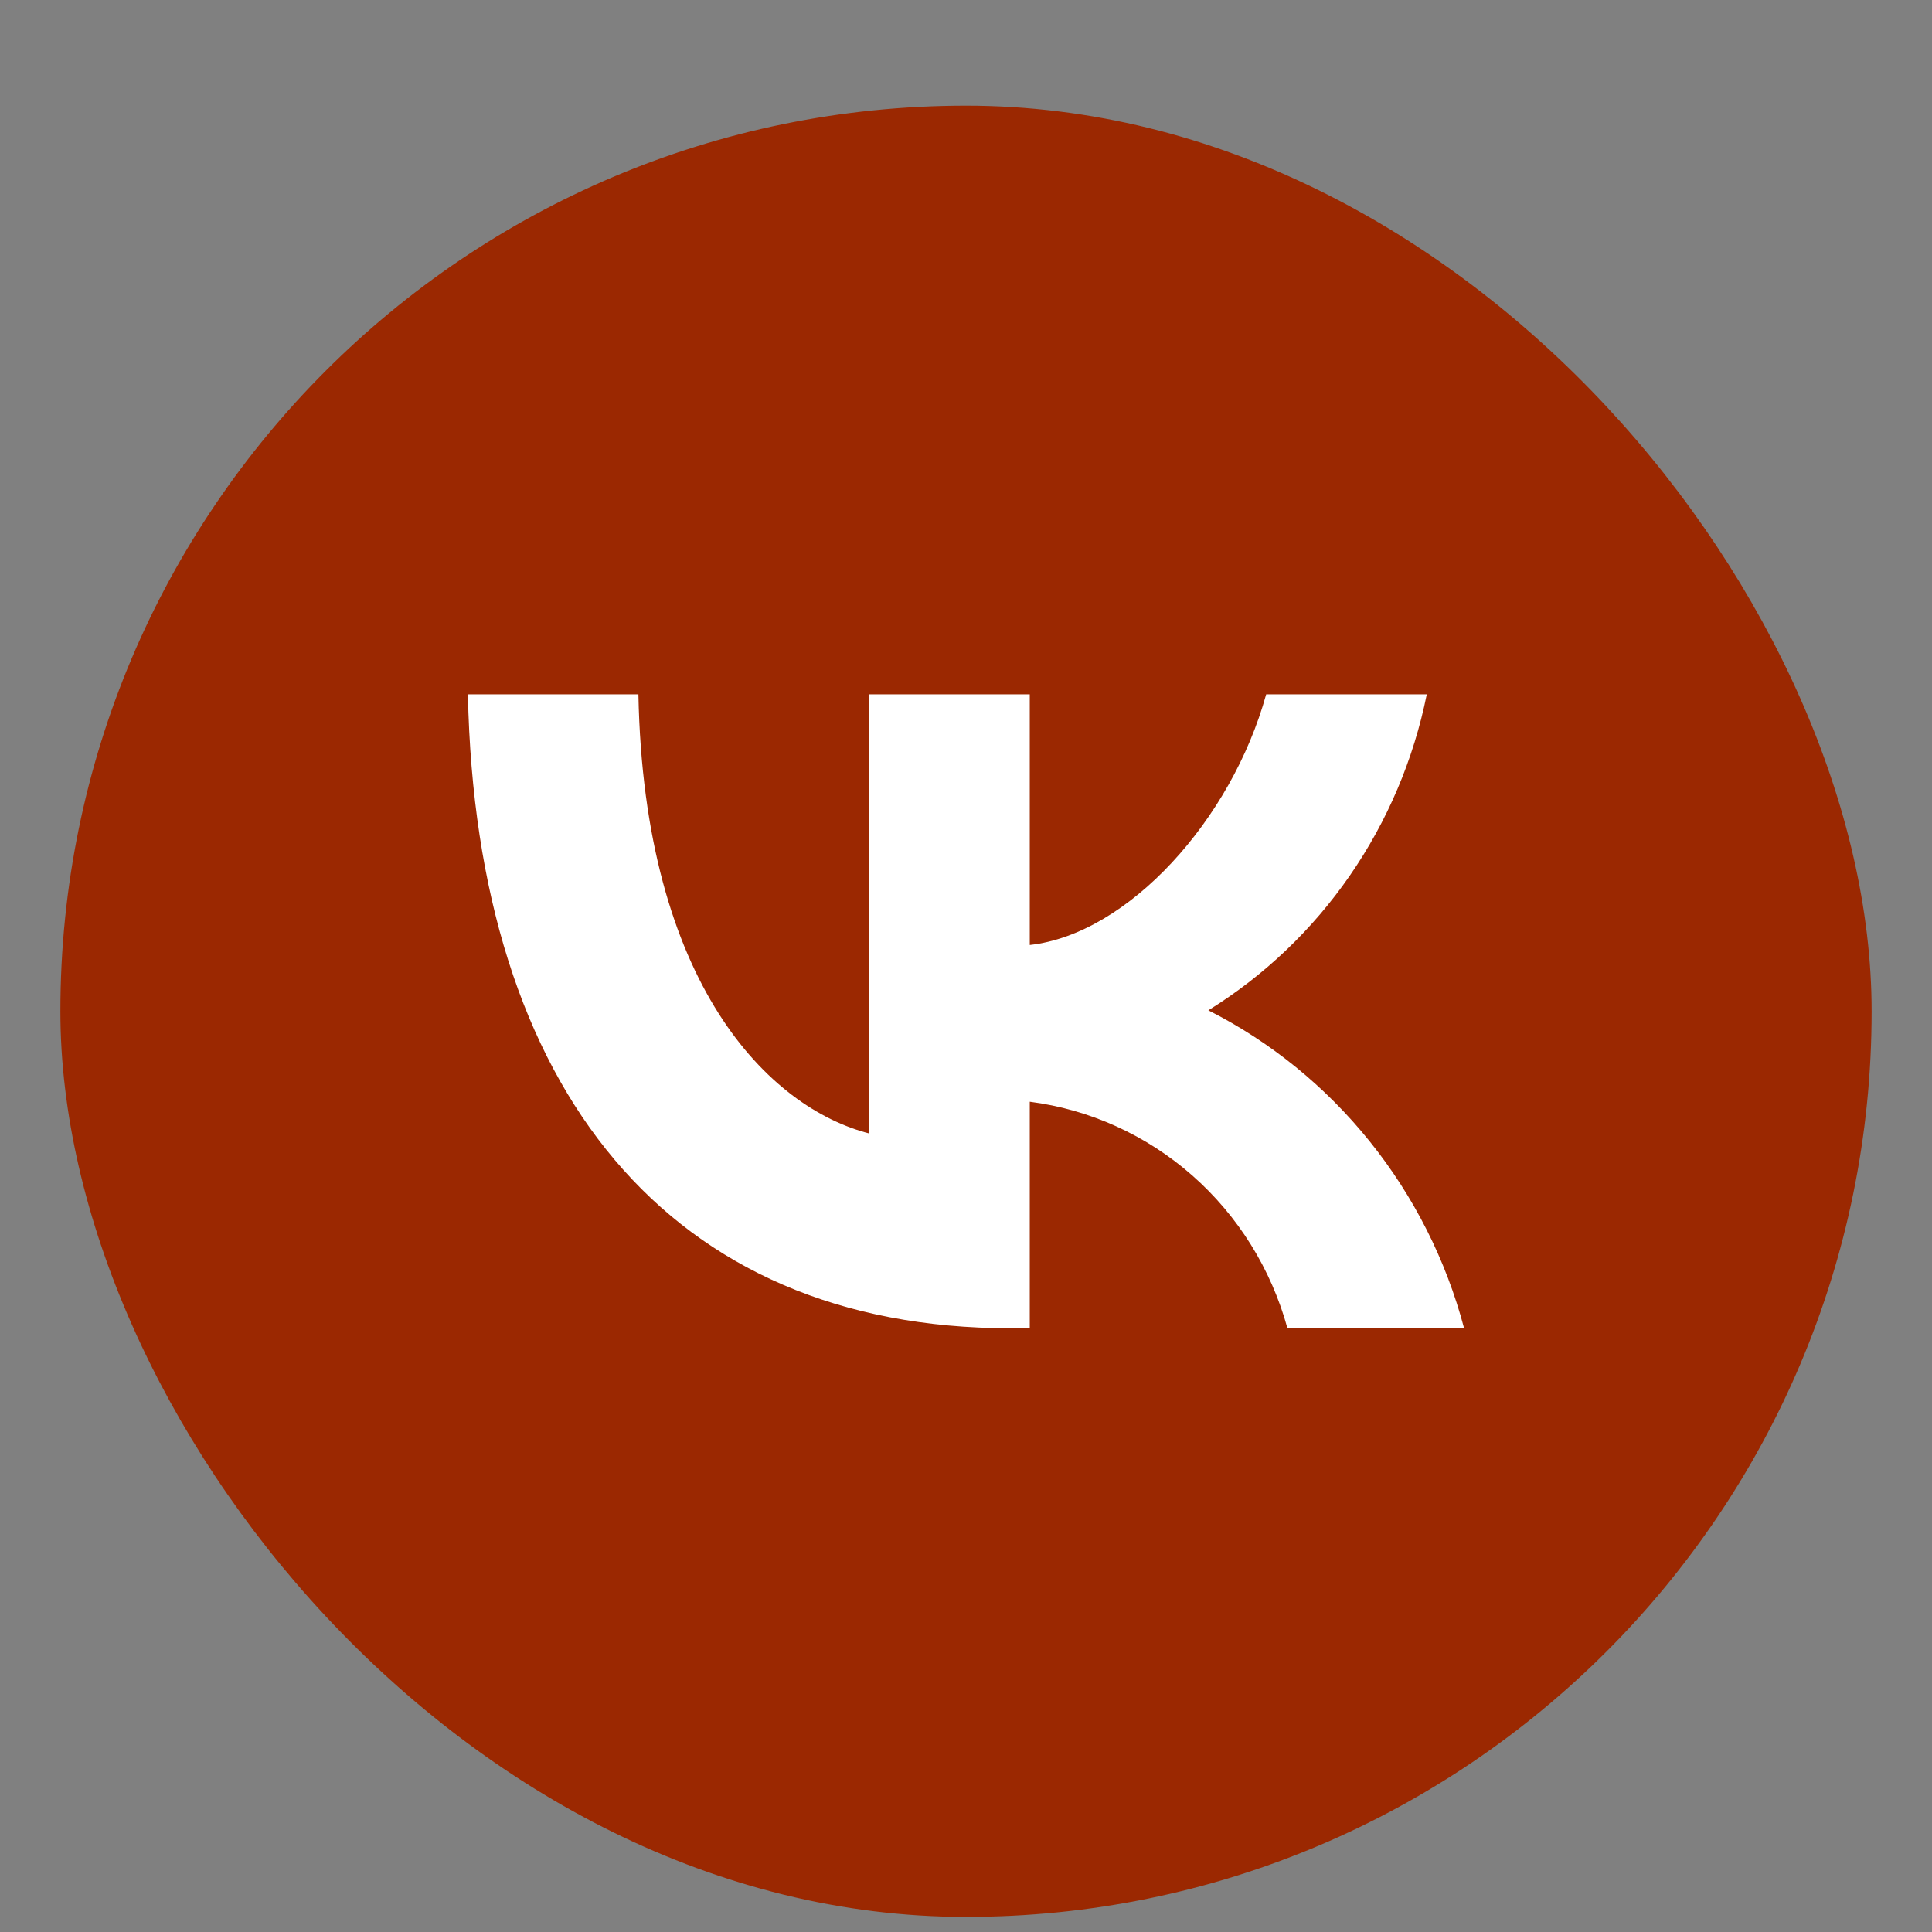 <?xml version="1.0" encoding="UTF-8"?> <svg xmlns="http://www.w3.org/2000/svg" width="16" height="16" viewBox="0 0 16 16" fill="none"><rect x="0" y="0" width="16" height="16" fill="#808080" stroke="none"/><rect x="0.5" y="0.875" width="15" height="15" rx="7.5" fill="#9B2801"></rect><path d="M8.368 11C5.55 11 3.942 9.029 3.875 5.75H5.287C5.333 8.157 6.374 9.176 7.199 9.387V5.75H8.528V7.826C9.342 7.736 10.198 6.791 10.486 5.75H11.816C11.707 6.29 11.49 6.801 11.179 7.251C10.868 7.701 10.469 8.081 10.007 8.367C10.523 8.628 10.978 8.998 11.343 9.452C11.708 9.906 11.975 10.433 12.125 11H10.662C10.527 10.508 10.252 10.067 9.873 9.734C9.493 9.4 9.025 9.188 8.528 9.124V11H8.368V11Z" fill="white"></path></svg> 